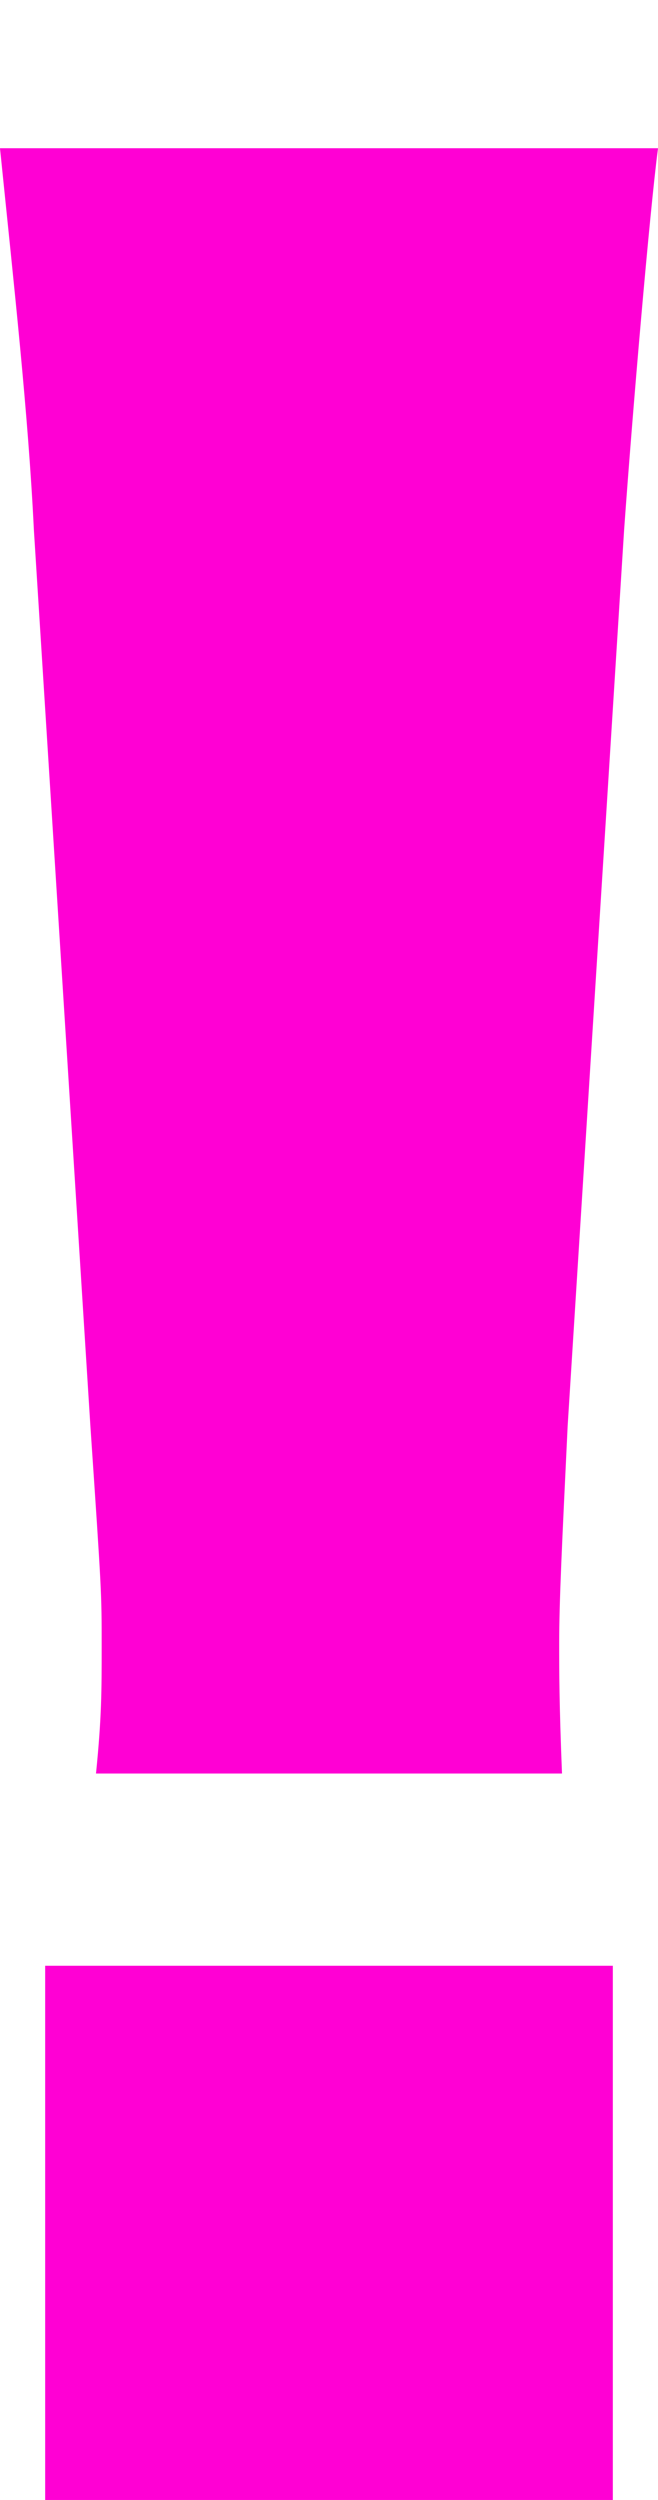 <?xml version="1.0" encoding="utf-8"?>
<svg xmlns="http://www.w3.org/2000/svg" fill="none" height="100%" overflow="visible" preserveAspectRatio="none" style="display: block;" viewBox="0 0 17.772 67.462" width="100%">
<g filter="url(#filter0_d_0_399)" id="Vector">
<path d="M15.179 43.859H2.593C2.746 42.334 2.746 41.647 2.746 40.426C2.746 38.977 2.746 38.977 2.441 34.477L0.915 10.297C0.763 7.17 0.381 3.738 0 0H17.772C17.544 1.754 17.086 7.094 16.857 10.297L15.332 34.477C15.179 37.681 15.103 39.206 15.103 40.35C15.103 41.113 15.103 41.952 15.179 43.859ZM16.552 63.462H1.22V49.046H16.552V63.462Z" fill="#FF00D4"/>
</g>
<defs>
<filter color-interpolation-filters="sRGB" filterUnits="userSpaceOnUse" height="67.462" id="filter0_d_0_399" width="17.772" x="0" y="0">
<feFlood flood-opacity="0" result="BackgroundImageFix"/>
<feColorMatrix in="SourceAlpha" result="hardAlpha" type="matrix" values="0 0 0 0 0 0 0 0 0 0 0 0 0 0 0 0 0 0 127 0"/>
<feOffset dy="4"/>
<feComposite in2="hardAlpha" operator="out"/>
<feColorMatrix type="matrix" values="0 0 0 0 1 0 0 0 0 0 0 0 0 0 0.831 0 0 0 1 0"/>
<feBlend in2="BackgroundImageFix" mode="normal" result="effect1_dropShadow_0_399"/>
<feBlend in="SourceGraphic" in2="effect1_dropShadow_0_399" mode="normal" result="shape"/>
</filter>
</defs>
</svg>